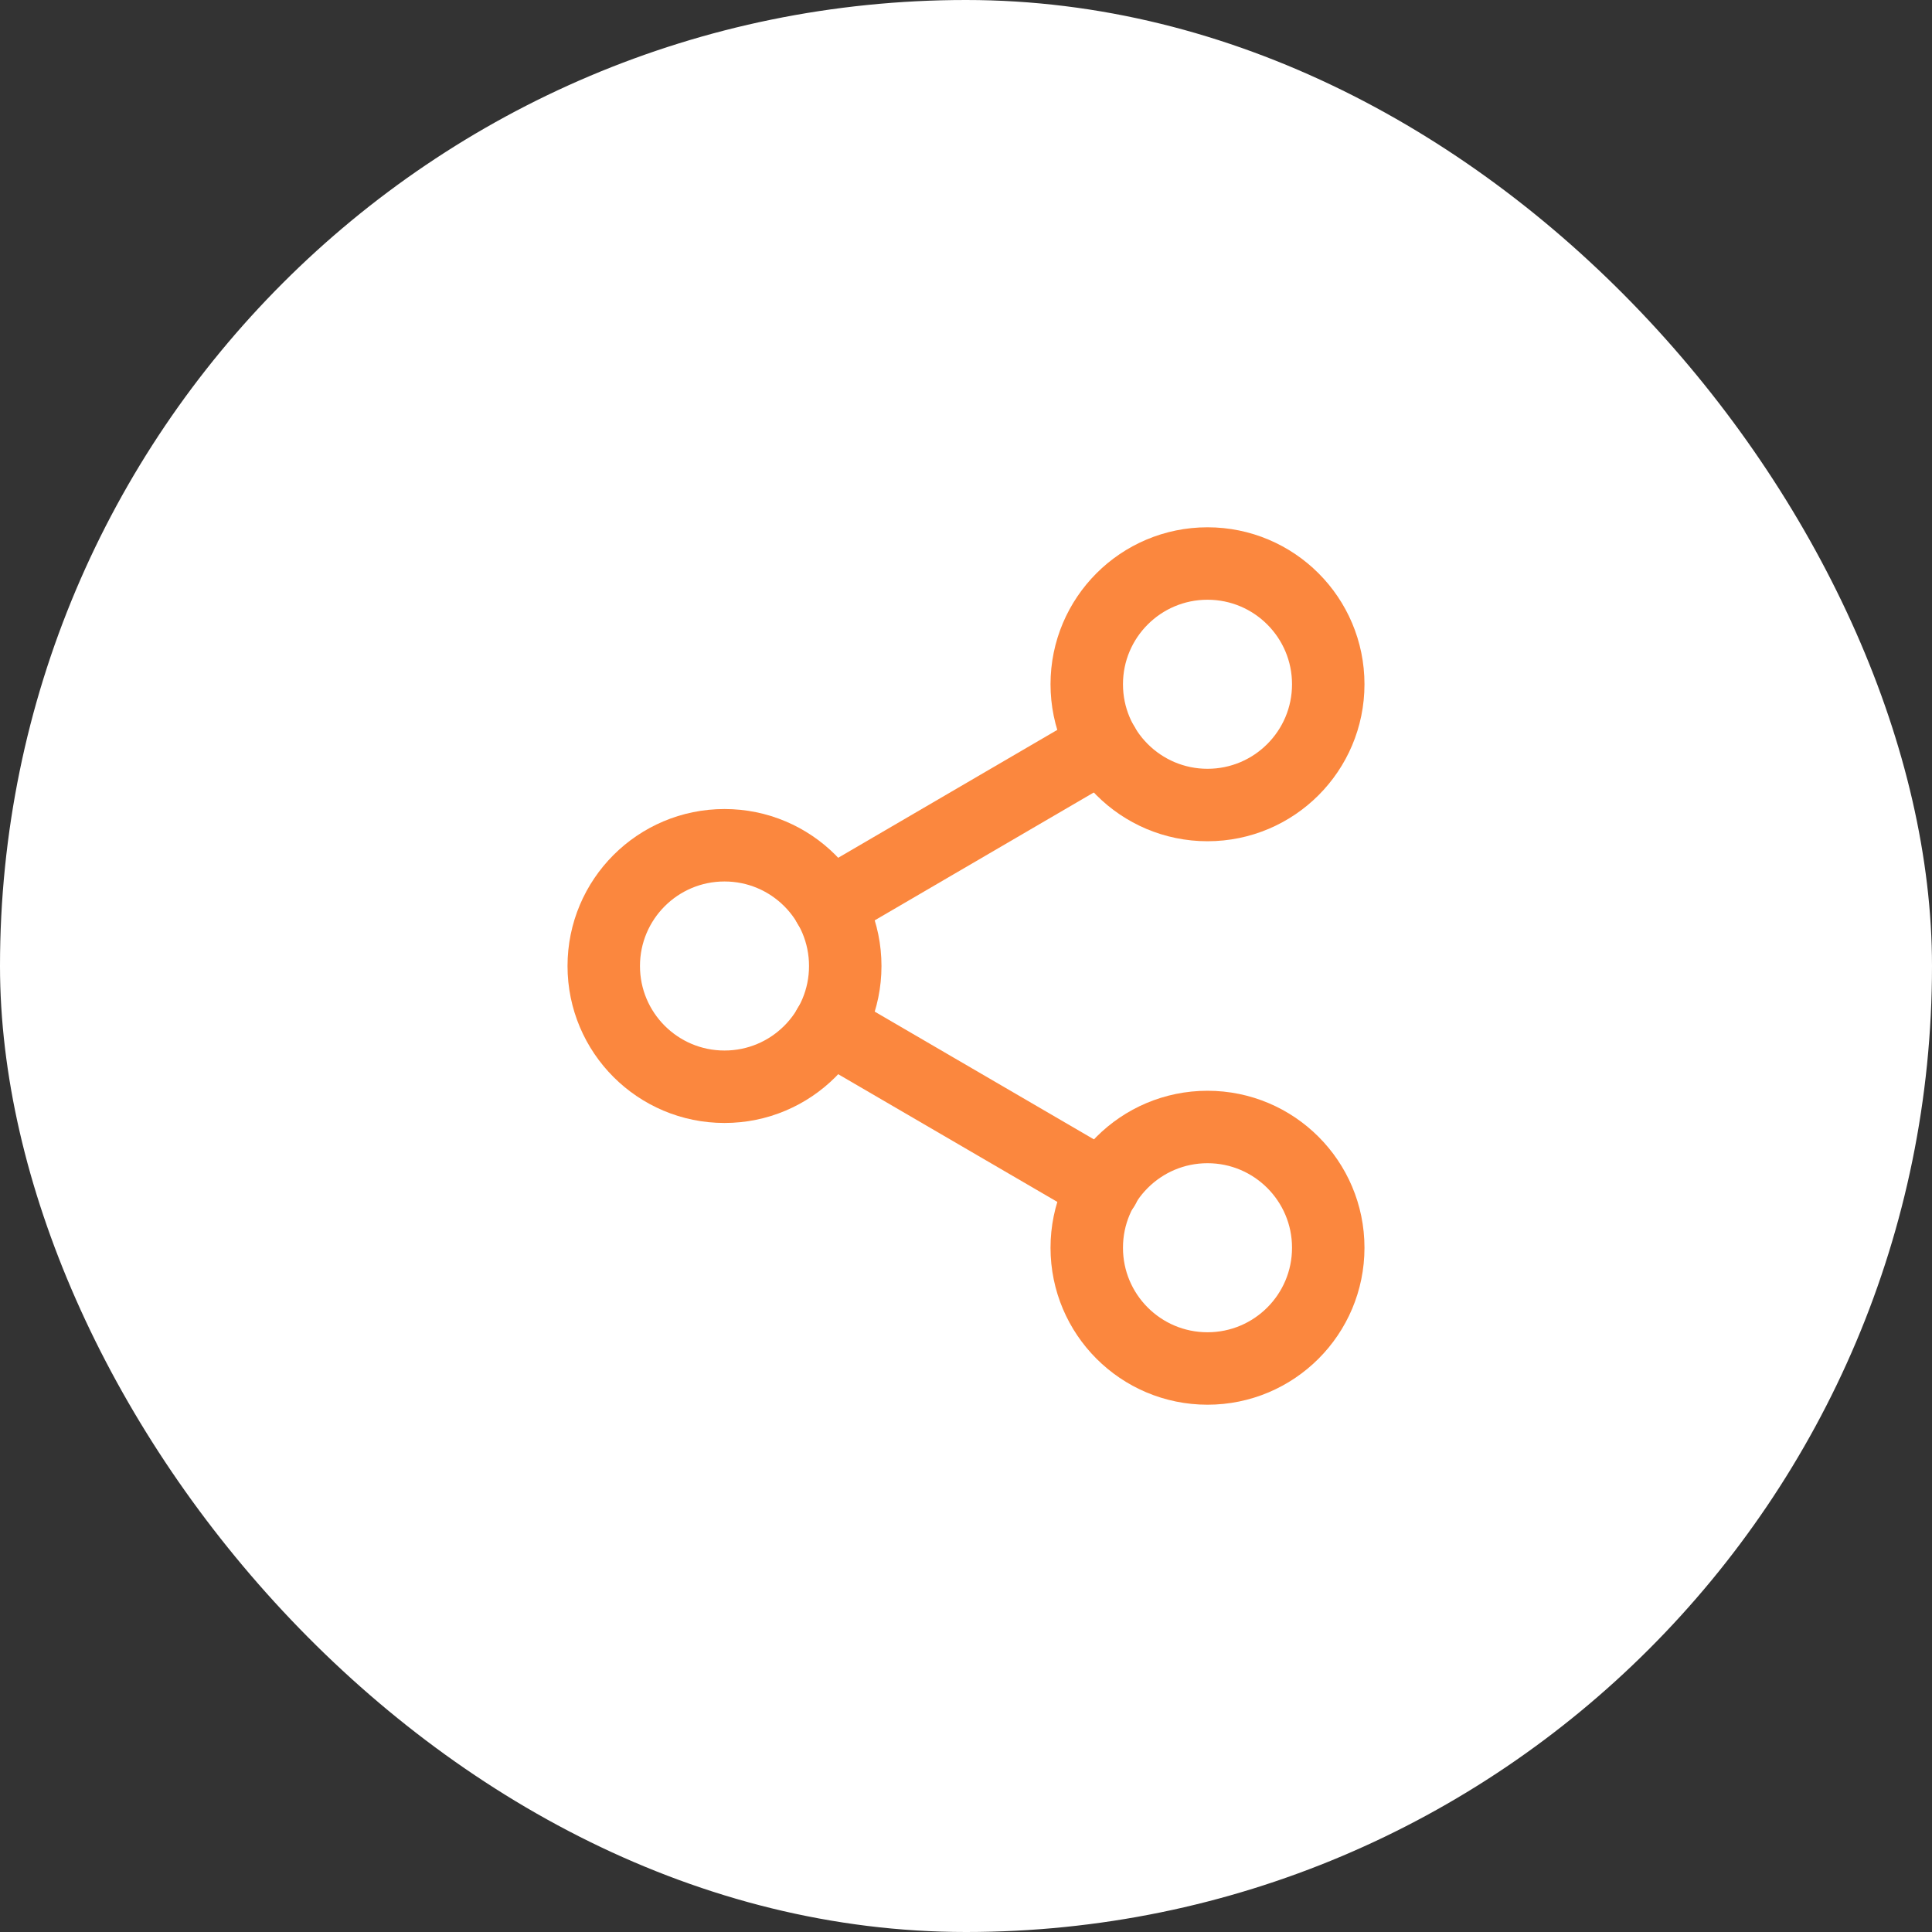 <svg width="40" height="40" viewBox="0 0 40 40" fill="none" xmlns="http://www.w3.org/2000/svg">
<rect x="0" y="0" width="40" height="40" fill="#333333" stroke="none"/>
<rect width="40" height="40" rx="20" fill="white"/>
<path d="M25 28.333C26.381 28.333 27.5 27.214 27.5 25.833C27.5 24.453 26.381 23.333 25 23.333C23.619 23.333 22.5 24.453 22.5 25.833C22.5 27.214 23.619 28.333 25 28.333Z" stroke="#FB873E" stroke-width="1.5" stroke-linecap="round" stroke-linejoin="round"/>
<path d="M15 22.5C16.381 22.5 17.5 21.381 17.5 20C17.5 18.619 16.381 17.5 15 17.5C13.619 17.5 12.5 18.619 12.5 20C12.5 21.381 13.619 22.5 15 22.5Z" stroke="#FB873E" stroke-width="1.5" stroke-linecap="round" stroke-linejoin="round"/>
<path d="M17.158 21.258L22.85 24.575" stroke="#FB873E" stroke-width="1.5" stroke-linecap="round" stroke-linejoin="round"/>
<path d="M25 16.667C26.381 16.667 27.5 15.547 27.5 14.167C27.5 12.786 26.381 11.667 25 11.667C23.619 11.667 22.5 12.786 22.5 14.167C22.5 15.547 23.619 16.667 25 16.667Z" stroke="#FB873E" stroke-width="1.5" stroke-linecap="round" stroke-linejoin="round"/>
<path d="M22.841 15.425L17.158 18.742" stroke="#FB873E" stroke-width="1.5" stroke-linecap="round" stroke-linejoin="round"/>
</svg>

